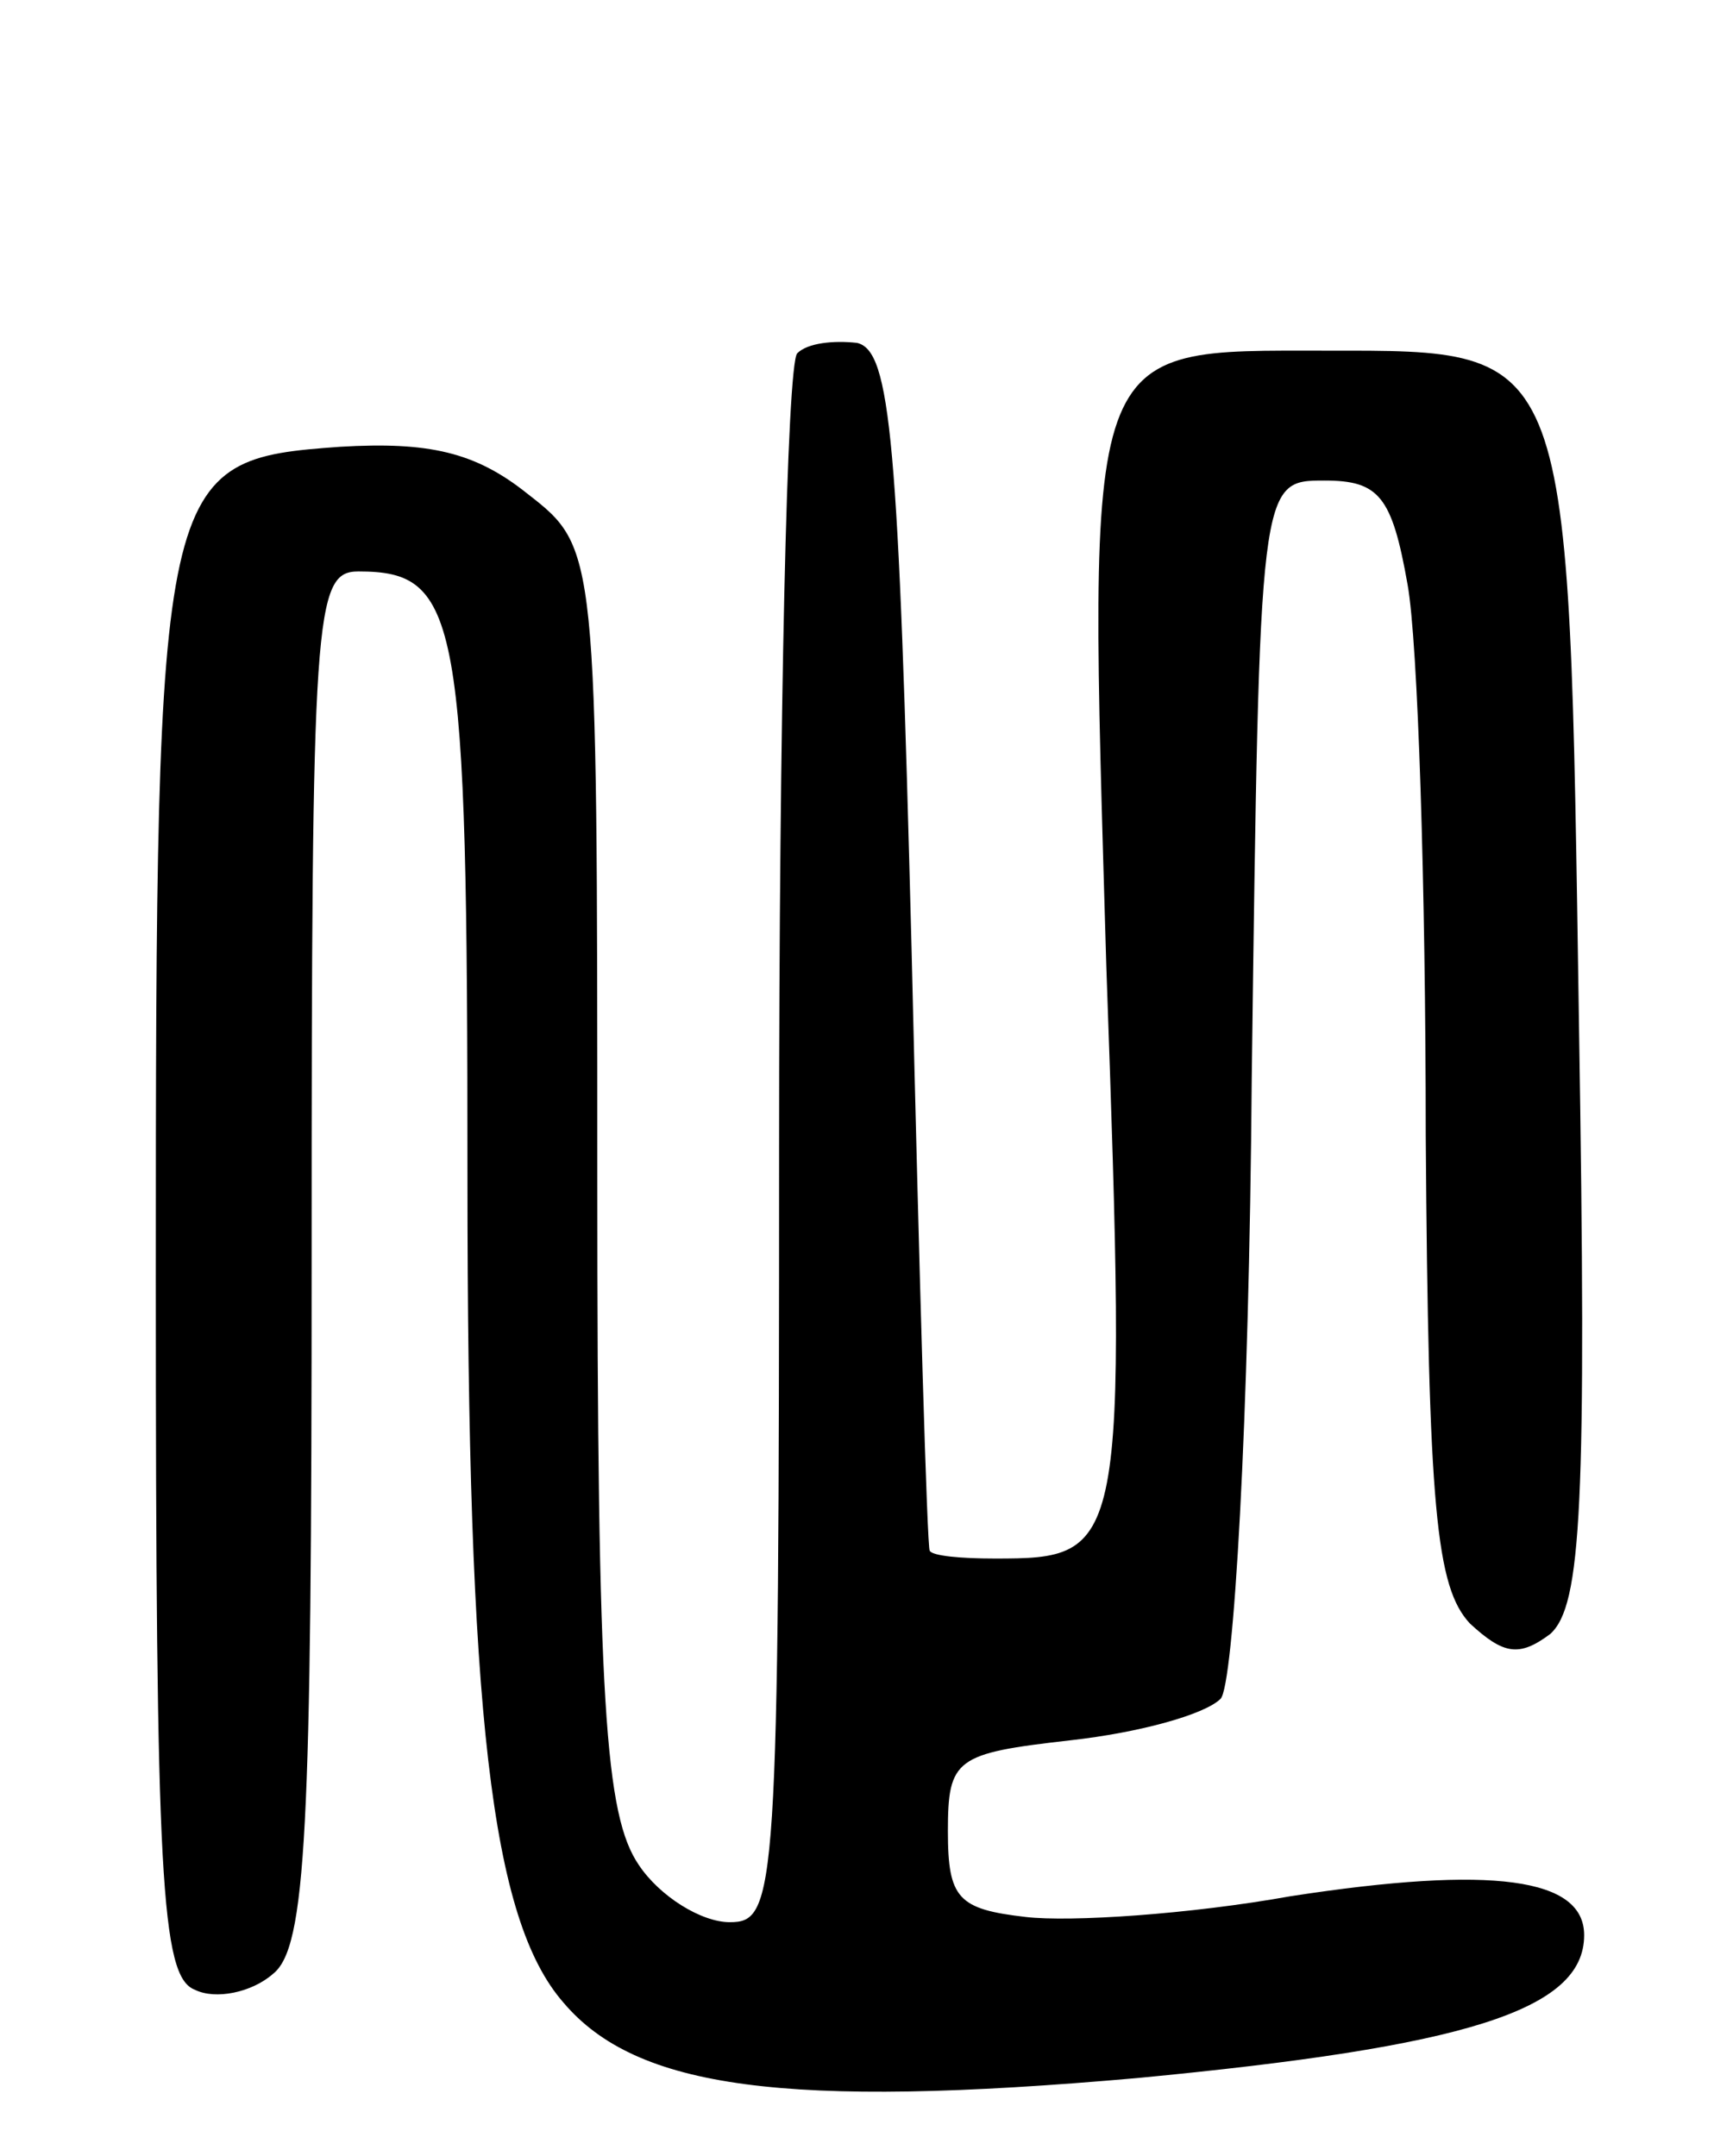 <svg version="1.0" xmlns="http://www.w3.org/2000/svg" width="66" height="83" viewBox="0 0 66 83" ><g transform="translate(0,83) scale(0.1,-0.1)" ><path d="M307 694 c-4 -4 -7 -142 -7 -306 0 -288 -1 -298 -19 -298 -11 0 -27 10 -35 22 -13 19 -16 62 -16 264 0 243 0 243 -27 264 -20 16 -38 20 -72 18 -70 -5 -71 -9 -71 -321 0 -230 2 -268 15 -273 8 -4 22 -1 30 6 13 10 15 55 15 276 0 248 1 264 18 264 39 0 42 -17 42 -233 0 -207 9 -286 37 -318 28 -33 85 -41 221 -29 126 12 172 26 172 55 0 22 -35 27 -113 15 -39 -7 -85 -10 -102 -8 -26 3 -30 7 -30 33 0 28 3 30 47 35 27 3 52 10 58 16 5 5 11 106 12 239 3 230 3 230 28 230 21 0 26 -6 32 -40 4 -22 7 -117 7 -212 1 -144 4 -174 17 -188 13 -12 19 -13 31 -4 12 11 14 49 11 235 -4 262 -2 259 -97 259 -95 0 -92 6 -85 -237 8 -226 7 -228 -43 -228 -13 0 -24 1 -25 3 -1 1 -4 105 -7 232 -5 196 -8 230 -21 233 -9 1 -19 0 -23 -4z"/></g></svg> 
